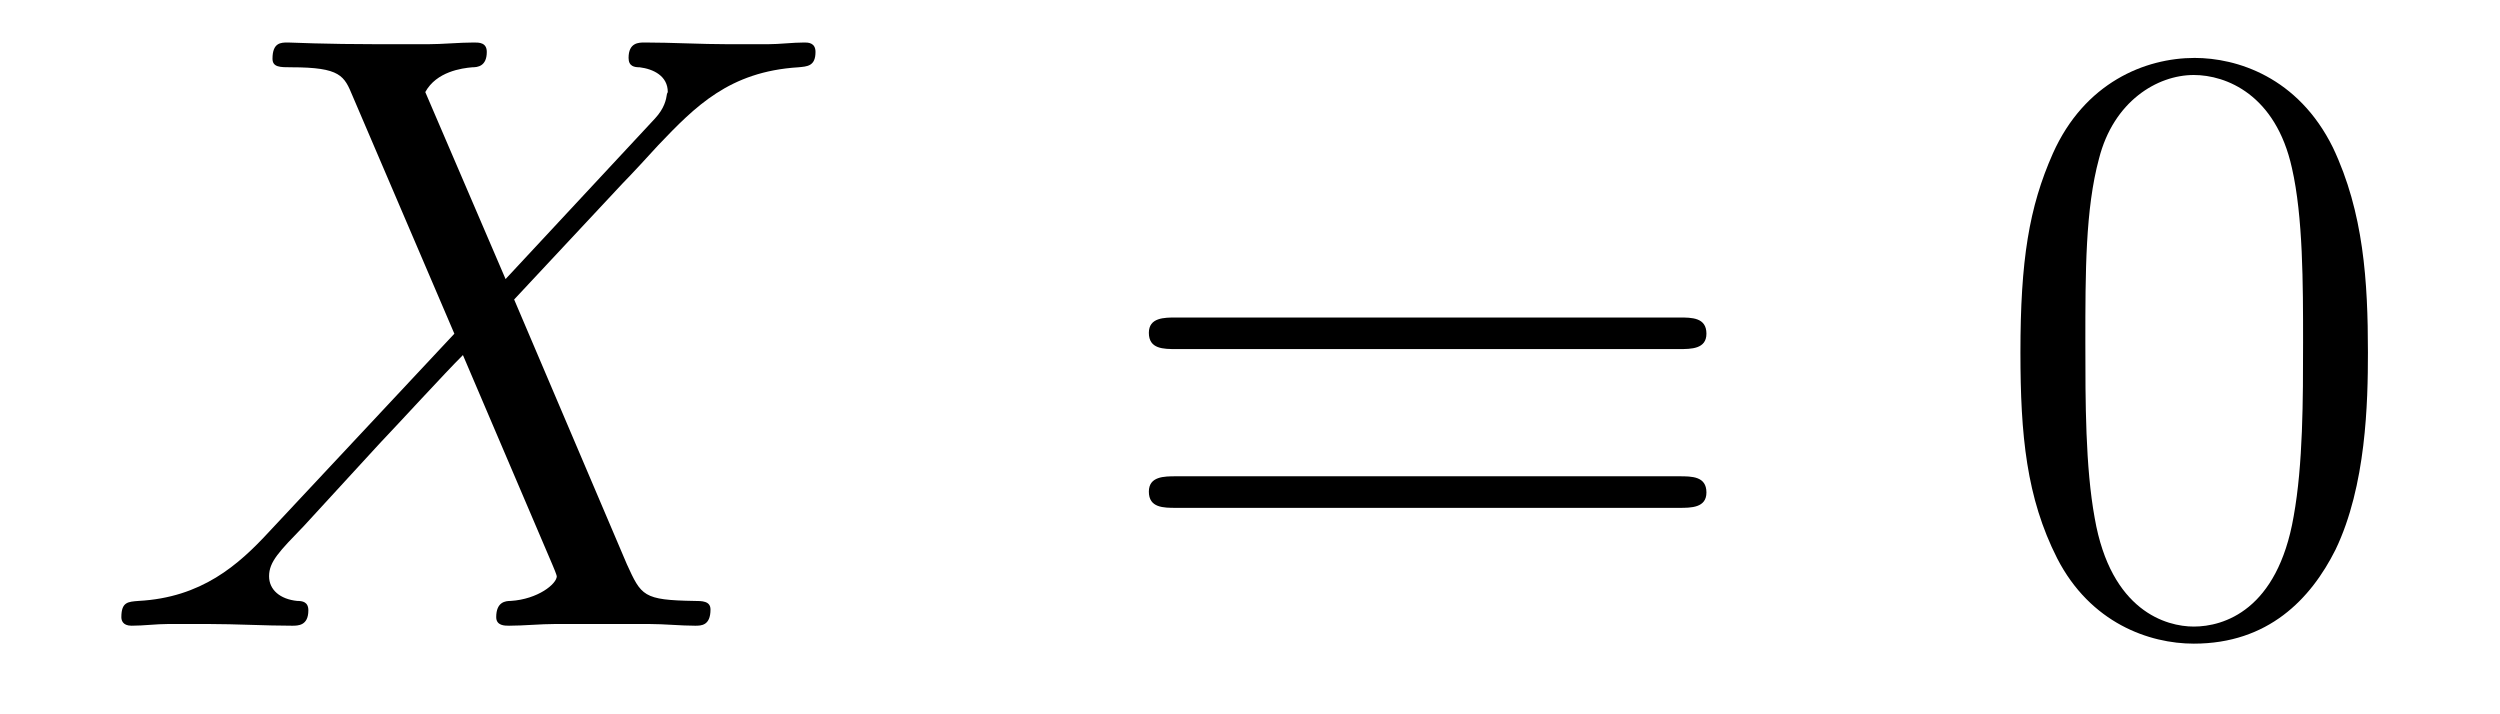 <?xml version='1.0' encoding='UTF-8'?>
<!-- This file was generated by dvisvgm 2.8.1 -->
<svg version='1.1' xmlns='http://www.w3.org/2000/svg' xmlns:xlink='http://www.w3.org/1999/xlink' width='35pt' height='10pt' viewBox='0 -10 35 10'>
<g id='page1'>
<g transform='matrix(1 0 0 -1 -127 653)'>
<path d='M134.078 659.093L132.954 661.711C133.11 661.998 133.468 662.046 133.612 662.058C133.684 662.058 133.815 662.07 133.815 662.273C133.815 662.405 133.707 662.405 133.636 662.405C133.433 662.405 133.193 662.381 132.99 662.381H132.297C131.568 662.381 131.042 662.405 131.03 662.405C130.934 662.405 130.815 662.405 130.815 662.178C130.815 662.058 130.922 662.058 131.078 662.058C131.771 662.058 131.819 661.938 131.938 661.652L133.361 658.328L130.767 655.555C130.337 655.089 129.822 654.634 128.938 654.587C128.794 654.575 128.699 654.575 128.699 654.36C128.699 654.324 128.711 654.24 128.842 654.24C129.01 654.24 129.189 654.264 129.356 654.264H129.918C130.301 654.264 130.719 654.24 131.09 654.24C131.173 654.24 131.317 654.24 131.317 654.455C131.317 654.575 131.233 654.587 131.161 654.587C130.922 654.611 130.767 654.742 130.767 654.933C130.767 655.137 130.91 655.28 131.257 655.639L132.321 656.798C132.584 657.073 133.218 657.767 133.481 658.029L134.736 655.089C134.748 655.065 134.795 654.945 134.795 654.933C134.795 654.826 134.532 654.611 134.15 654.587C134.078 654.587 133.947 654.575 133.947 654.36C133.947 654.24 134.066 654.24 134.126 654.24C134.329 654.24 134.568 654.264 134.772 654.264H136.087C136.302 654.264 136.529 654.24 136.732 654.24C136.816 654.24 136.947 654.24 136.947 654.467C136.947 654.587 136.827 654.587 136.72 654.587C136.003 654.599 135.979 654.658 135.776 655.101L134.198 658.807L135.716 660.432C135.835 660.552 136.11 660.851 136.218 660.97C136.732 661.508 137.21 661.998 138.178 662.058C138.298 662.07 138.417 662.07 138.417 662.273C138.417 662.405 138.31 662.405 138.262 662.405C138.095 662.405 137.915 662.381 137.748 662.381H137.198C136.816 662.381 136.397 662.405 136.027 662.405C135.943 662.405 135.8 662.405 135.8 662.189C135.8 662.07 135.883 662.058 135.955 662.058C136.146 662.034 136.349 661.938 136.349 661.711L136.338 661.687C136.326 661.604 136.302 661.484 136.17 661.341L134.078 659.093Z'/>
<path d='M150.508 658.113C150.675 658.113 150.89 658.113 150.89 658.328C150.89 658.555 150.687 658.555 150.508 658.555H143.467C143.299 658.555 143.084 658.555 143.084 658.34C143.084 658.113 143.288 658.113 143.467 658.113H150.508ZM150.508 655.89C150.675 655.89 150.89 655.89 150.89 656.105C150.89 656.332 150.687 656.332 150.508 656.332H143.467C143.299 656.332 143.084 656.332 143.084 656.117C143.084 655.89 143.288 655.89 143.467 655.89H150.508Z'/>
<path d='M160.151 658.065C160.151 659.058 160.092 660.026 159.661 660.934C159.171 661.927 158.31 662.189 157.725 662.189C157.031 662.189 156.183 661.843 155.74 660.851C155.406 660.097 155.286 659.356 155.286 658.065C155.286 656.906 155.37 656.033 155.8 655.184C156.266 654.276 157.091 653.989 157.713 653.989C158.753 653.989 159.35 654.611 159.697 655.304C160.128 656.2 160.151 657.372 160.151 658.065ZM157.713 654.228C157.33 654.228 156.553 654.443 156.326 655.746C156.195 656.463 156.195 657.372 156.195 658.209C156.195 659.189 156.195 660.073 156.386 660.779C156.589 661.58 157.199 661.95 157.713 661.95C158.167 661.95 158.86 661.675 159.087 660.648C159.243 659.966 159.243 659.022 159.243 658.209C159.243 657.408 159.243 656.499 159.111 655.77C158.884 654.455 158.131 654.228 157.713 654.228Z'/>
</g>
</g>
</svg>